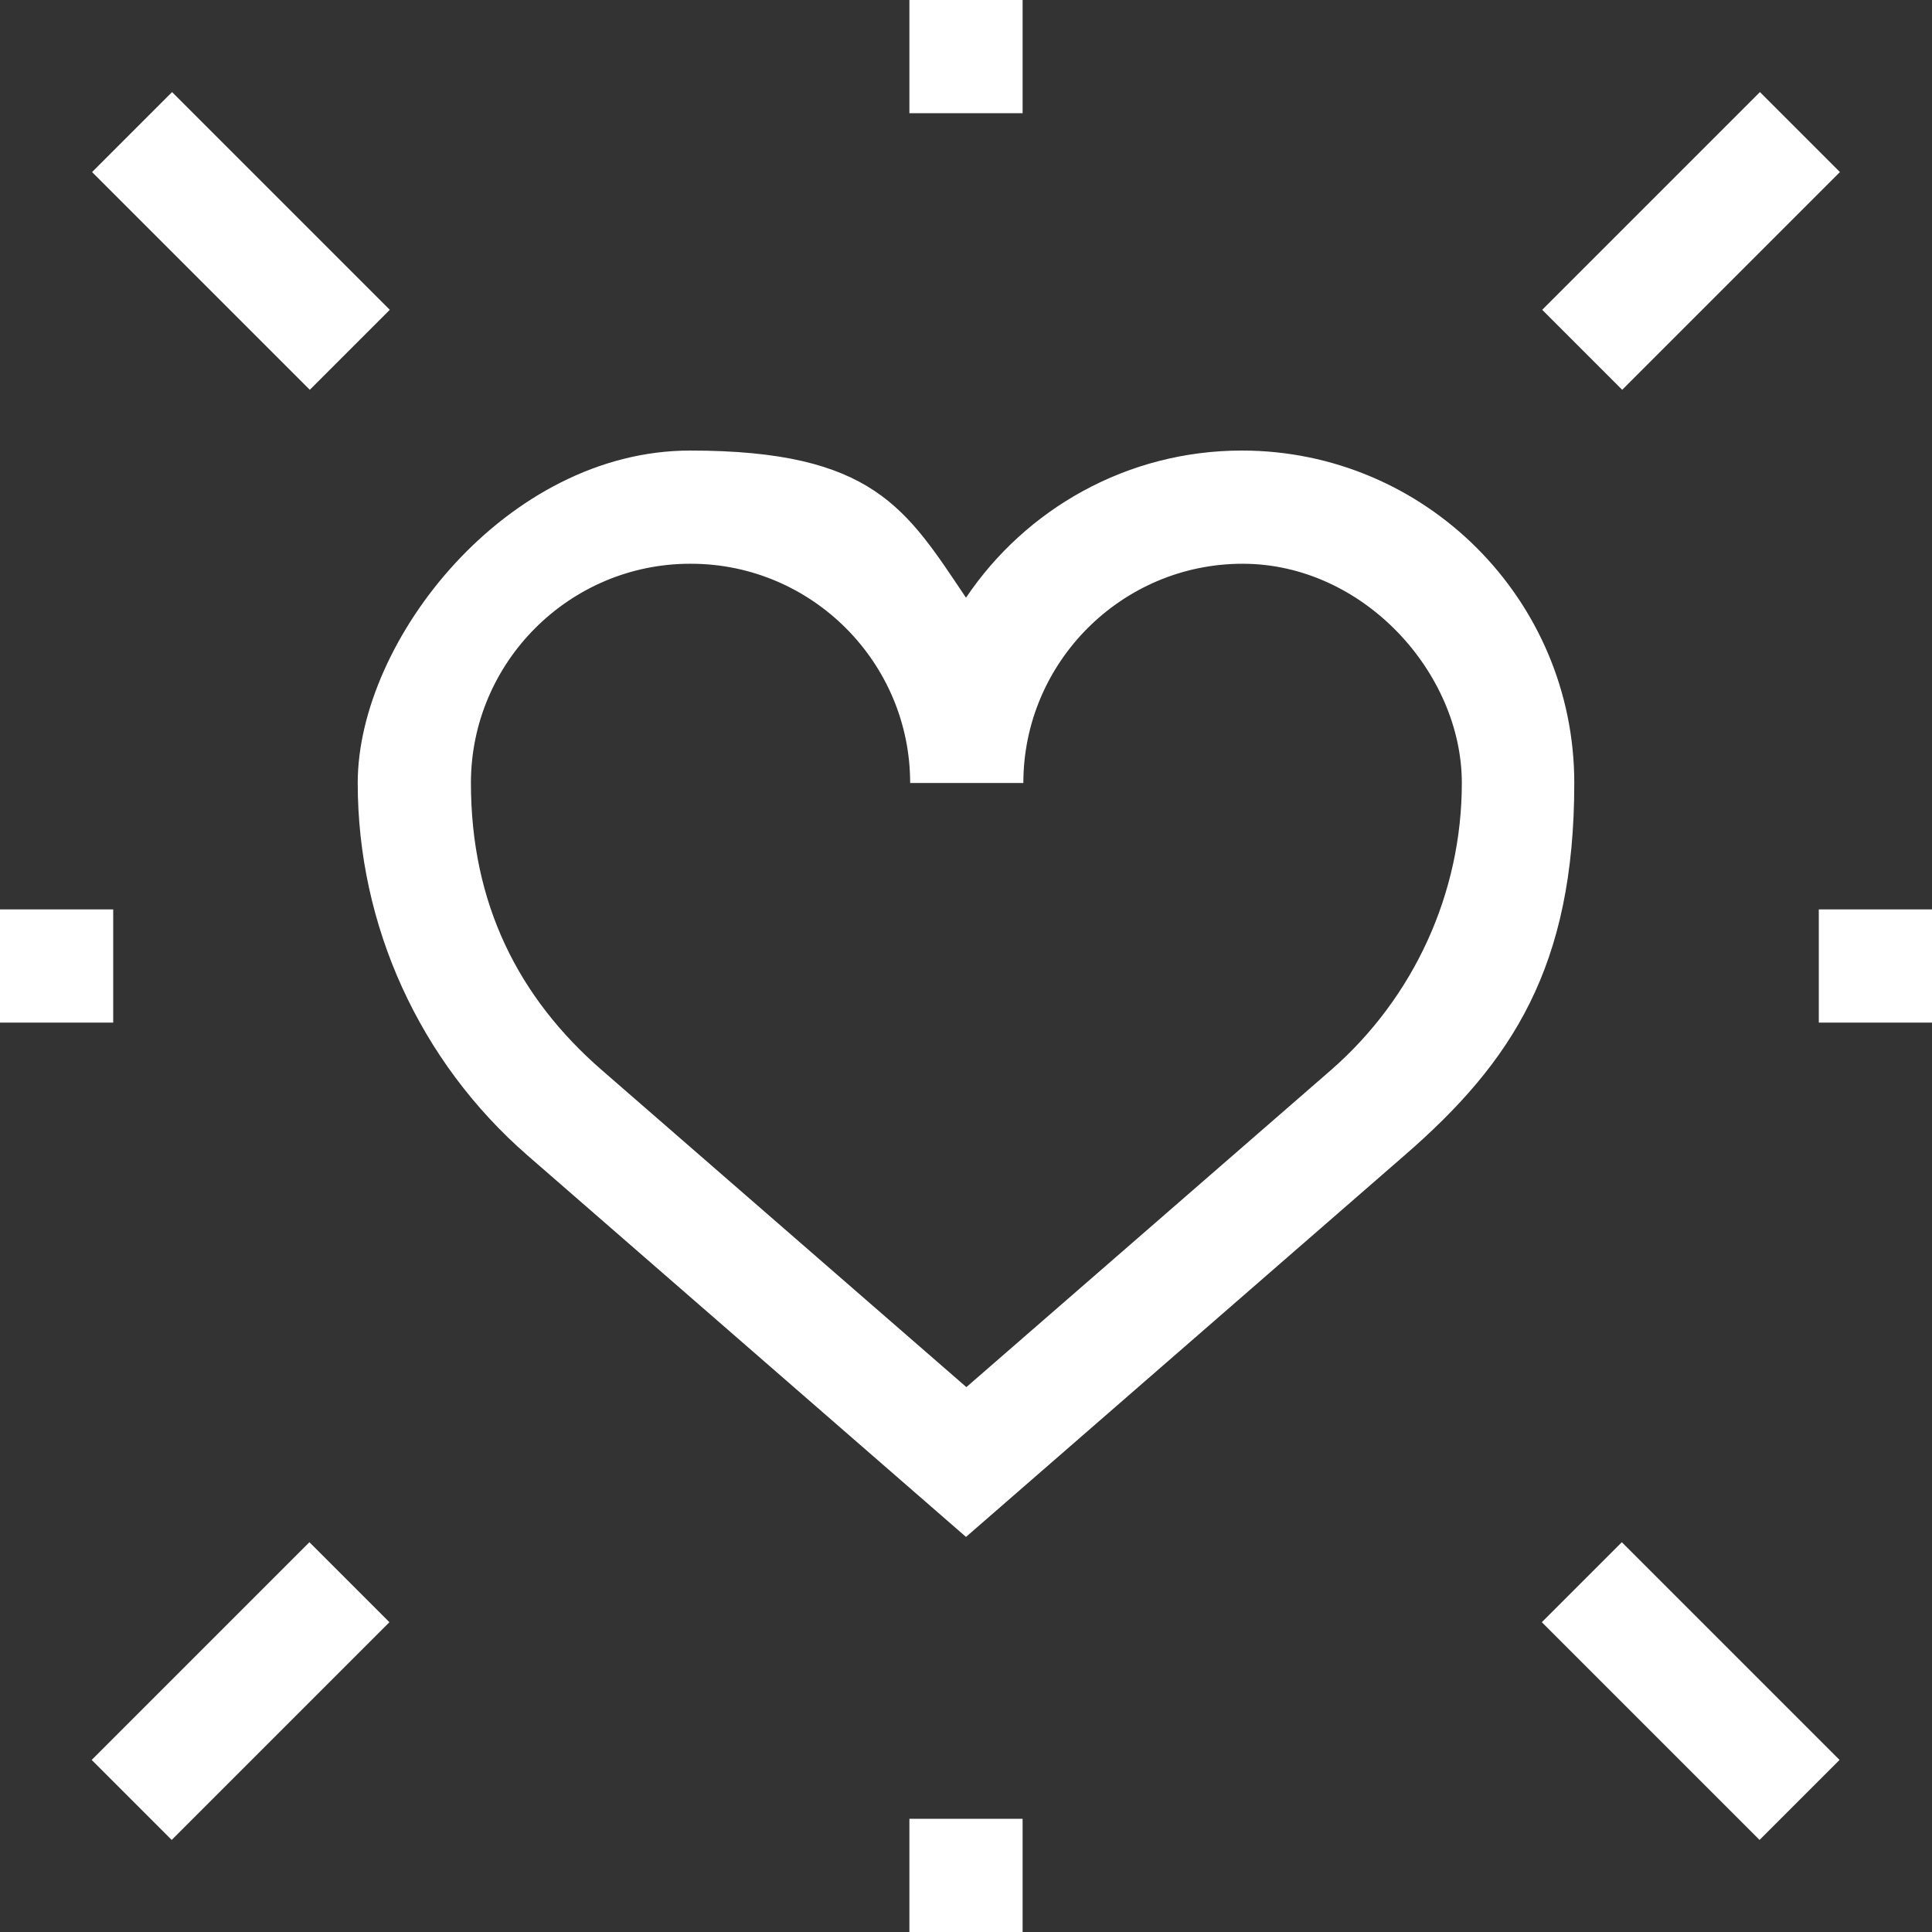 <svg xmlns="http://www.w3.org/2000/svg" viewBox="0 0 512 512"><rect x="0" y="0" width="512" height="512" fill="#333333" stroke="none"/><defs><style>      .cls-1 {        fill: #fff;      }    </style></defs><g><g id="Capa_1"><g><g><path class="cls-1" d="M256,407.3l-116.2-101.1c-28.6-24.9-45-60.9-45-98.7s39.5-88.1,88.1-88.1,57.3,15.5,73.1,39c15.8-23.5,42.7-39,73.1-39,48.6,0,88.1,39.5,88.1,88.1s-16.4,73.9-45,98.7l-116.2,101.1ZM182.9,149.4c-32,0-58.1,26.1-58.1,58.1s12.6,56.9,34.7,76.1l96.6,84,96.6-84c22-19.2,34.7-46.9,34.7-76.1s-26.1-58.1-58.1-58.1-58.1,26.1-58.1,58.1h-30c0-32-26.1-58.1-58.1-58.1Z"></path><path class="cls-1" d="M241,0h30v30h-30V0Z"></path><path class="cls-1" d="M241,482h30v30h-30v-30Z"></path><path class="cls-1" d="M482,241h30v30h-30v-30Z"></path><path class="cls-1" d="M408.7,82.1l57.7-57.7,21.2,21.2-57.7,57.7-21.2-21.2Z"></path><path class="cls-1" d="M24.3,466.4l57.7-57.7,21.2,21.2-57.7,57.7-21.2-21.2Z"></path><path class="cls-1" d="M408.6,429.9l21.2-21.2,57.7,57.7-21.2,21.2-57.7-57.7Z"></path><path class="cls-1" d="M24.4,45.6l21.2-21.2,57.7,57.7-21.2,21.2L24.4,45.6Z"></path></g><path class="cls-1" d="M0,241h30v30H0v-30Z"></path></g></g></g></svg>